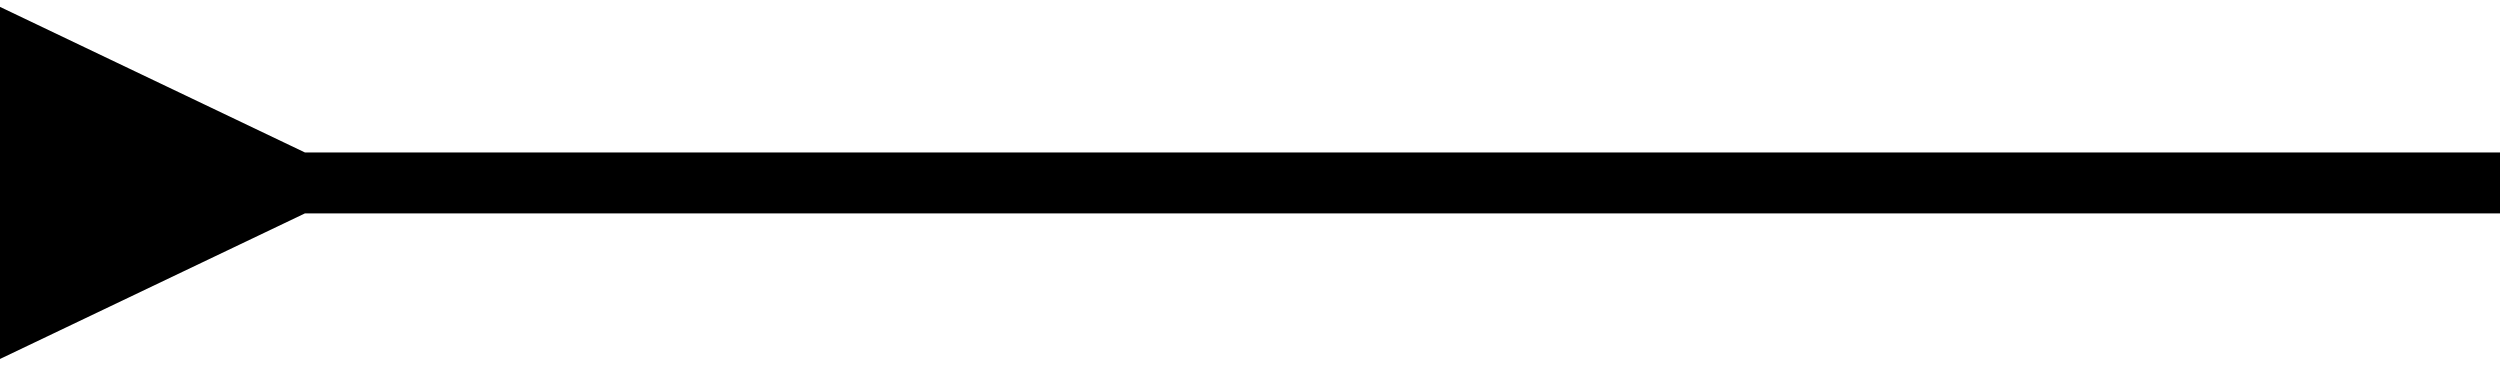 <?xml version="1.0" encoding="utf-8"?>
<svg xmlns="http://www.w3.org/2000/svg" fill="none" height="100%" overflow="visible" preserveAspectRatio="none" style="display: block;" viewBox="0 0 41 6" width="100%">
<path d="M5 2.5L0 0.113V5.887L5 3.5V2.5ZM4.5 3V3.5H41V3V2.5H4.5V3Z" fill="#D8D5DB" id="Vector 2" style="fill:#D8D5DB;fill:color(display-p3 0.847 0.835 0.859);fill-opacity:1;"/>
</svg>